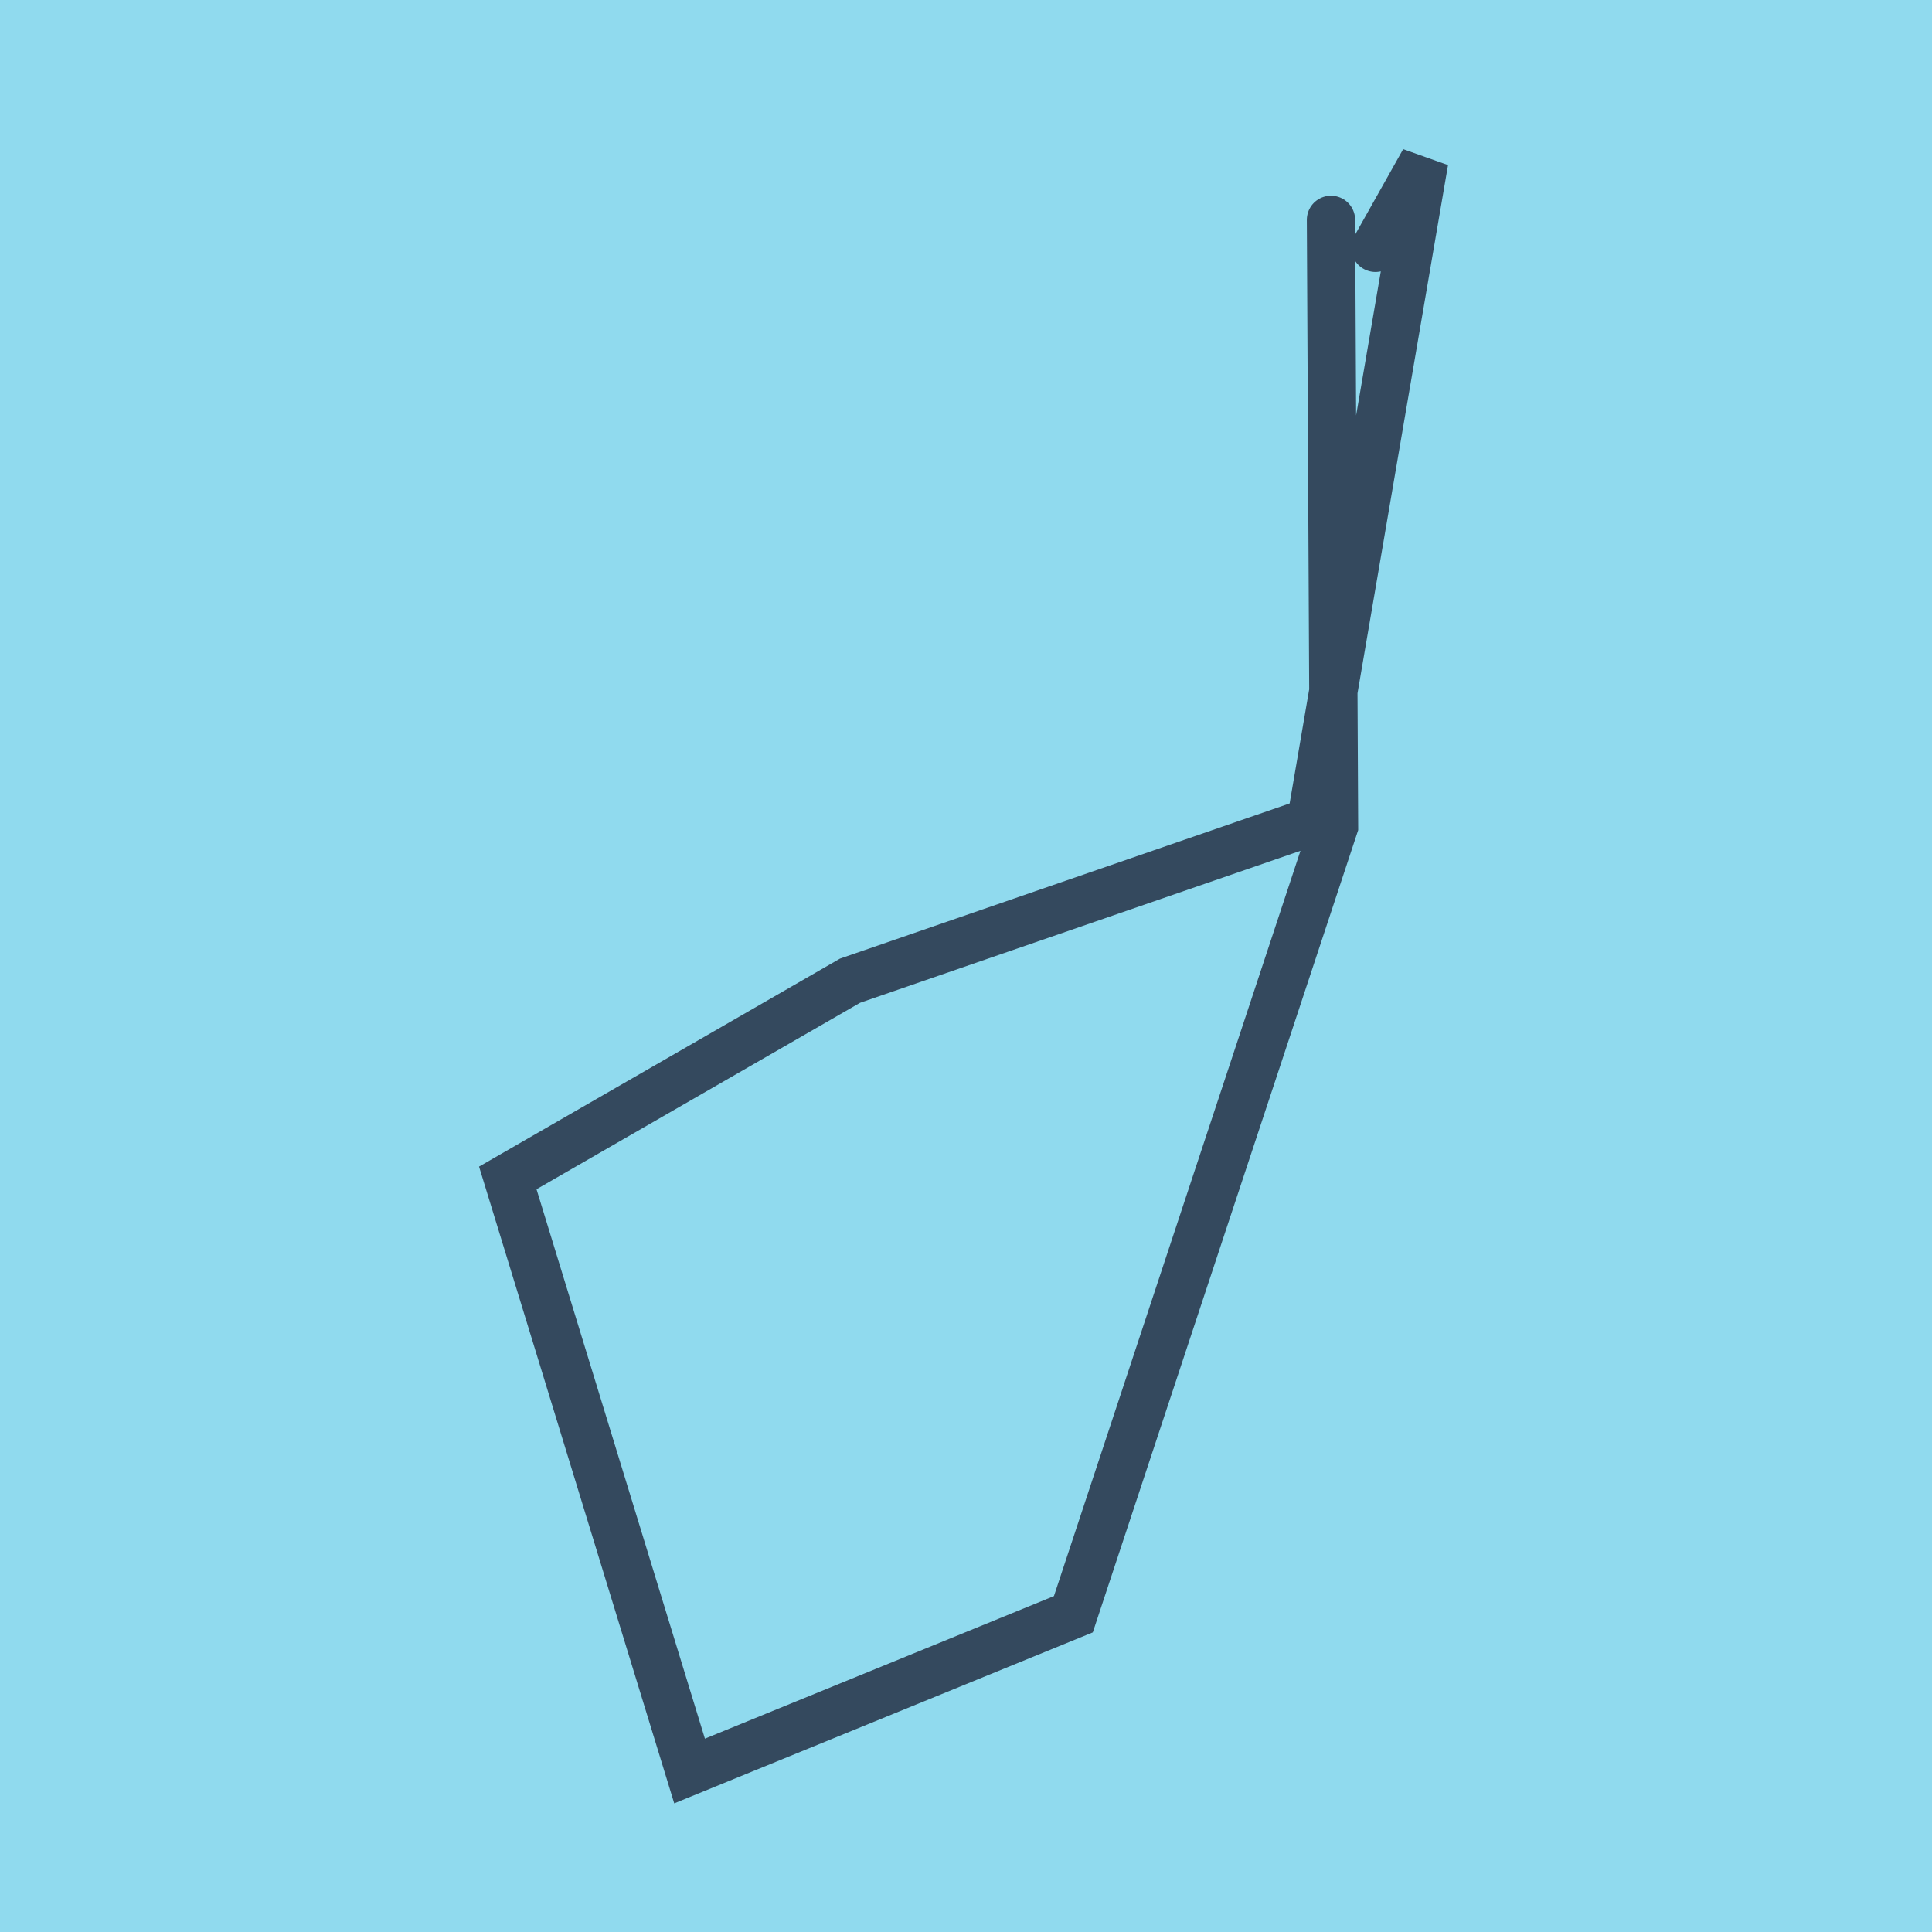 <?xml version="1.0" encoding="utf-8"?>
<!DOCTYPE svg PUBLIC "-//W3C//DTD SVG 1.1//EN" "http://www.w3.org/Graphics/SVG/1.1/DTD/svg11.dtd">
<svg xmlns="http://www.w3.org/2000/svg" xmlns:xlink="http://www.w3.org/1999/xlink" viewBox="-10 -10 120 120" preserveAspectRatio="xMidYMid meet">
	<path style="fill:#90daee" d="M-10-10h120v120H-10z"/>
			<polyline stroke-linecap="round" points="75.431,5.392 78.461,0 71.43,41.032 42.794,50.914 42.794,50.914 21.539,63.163 32.83,100 56.669,90.263 72.859,41.319 72.67,3.657 " style="fill:none;stroke:#34495e;stroke-width: 3px"/>
	</svg>
